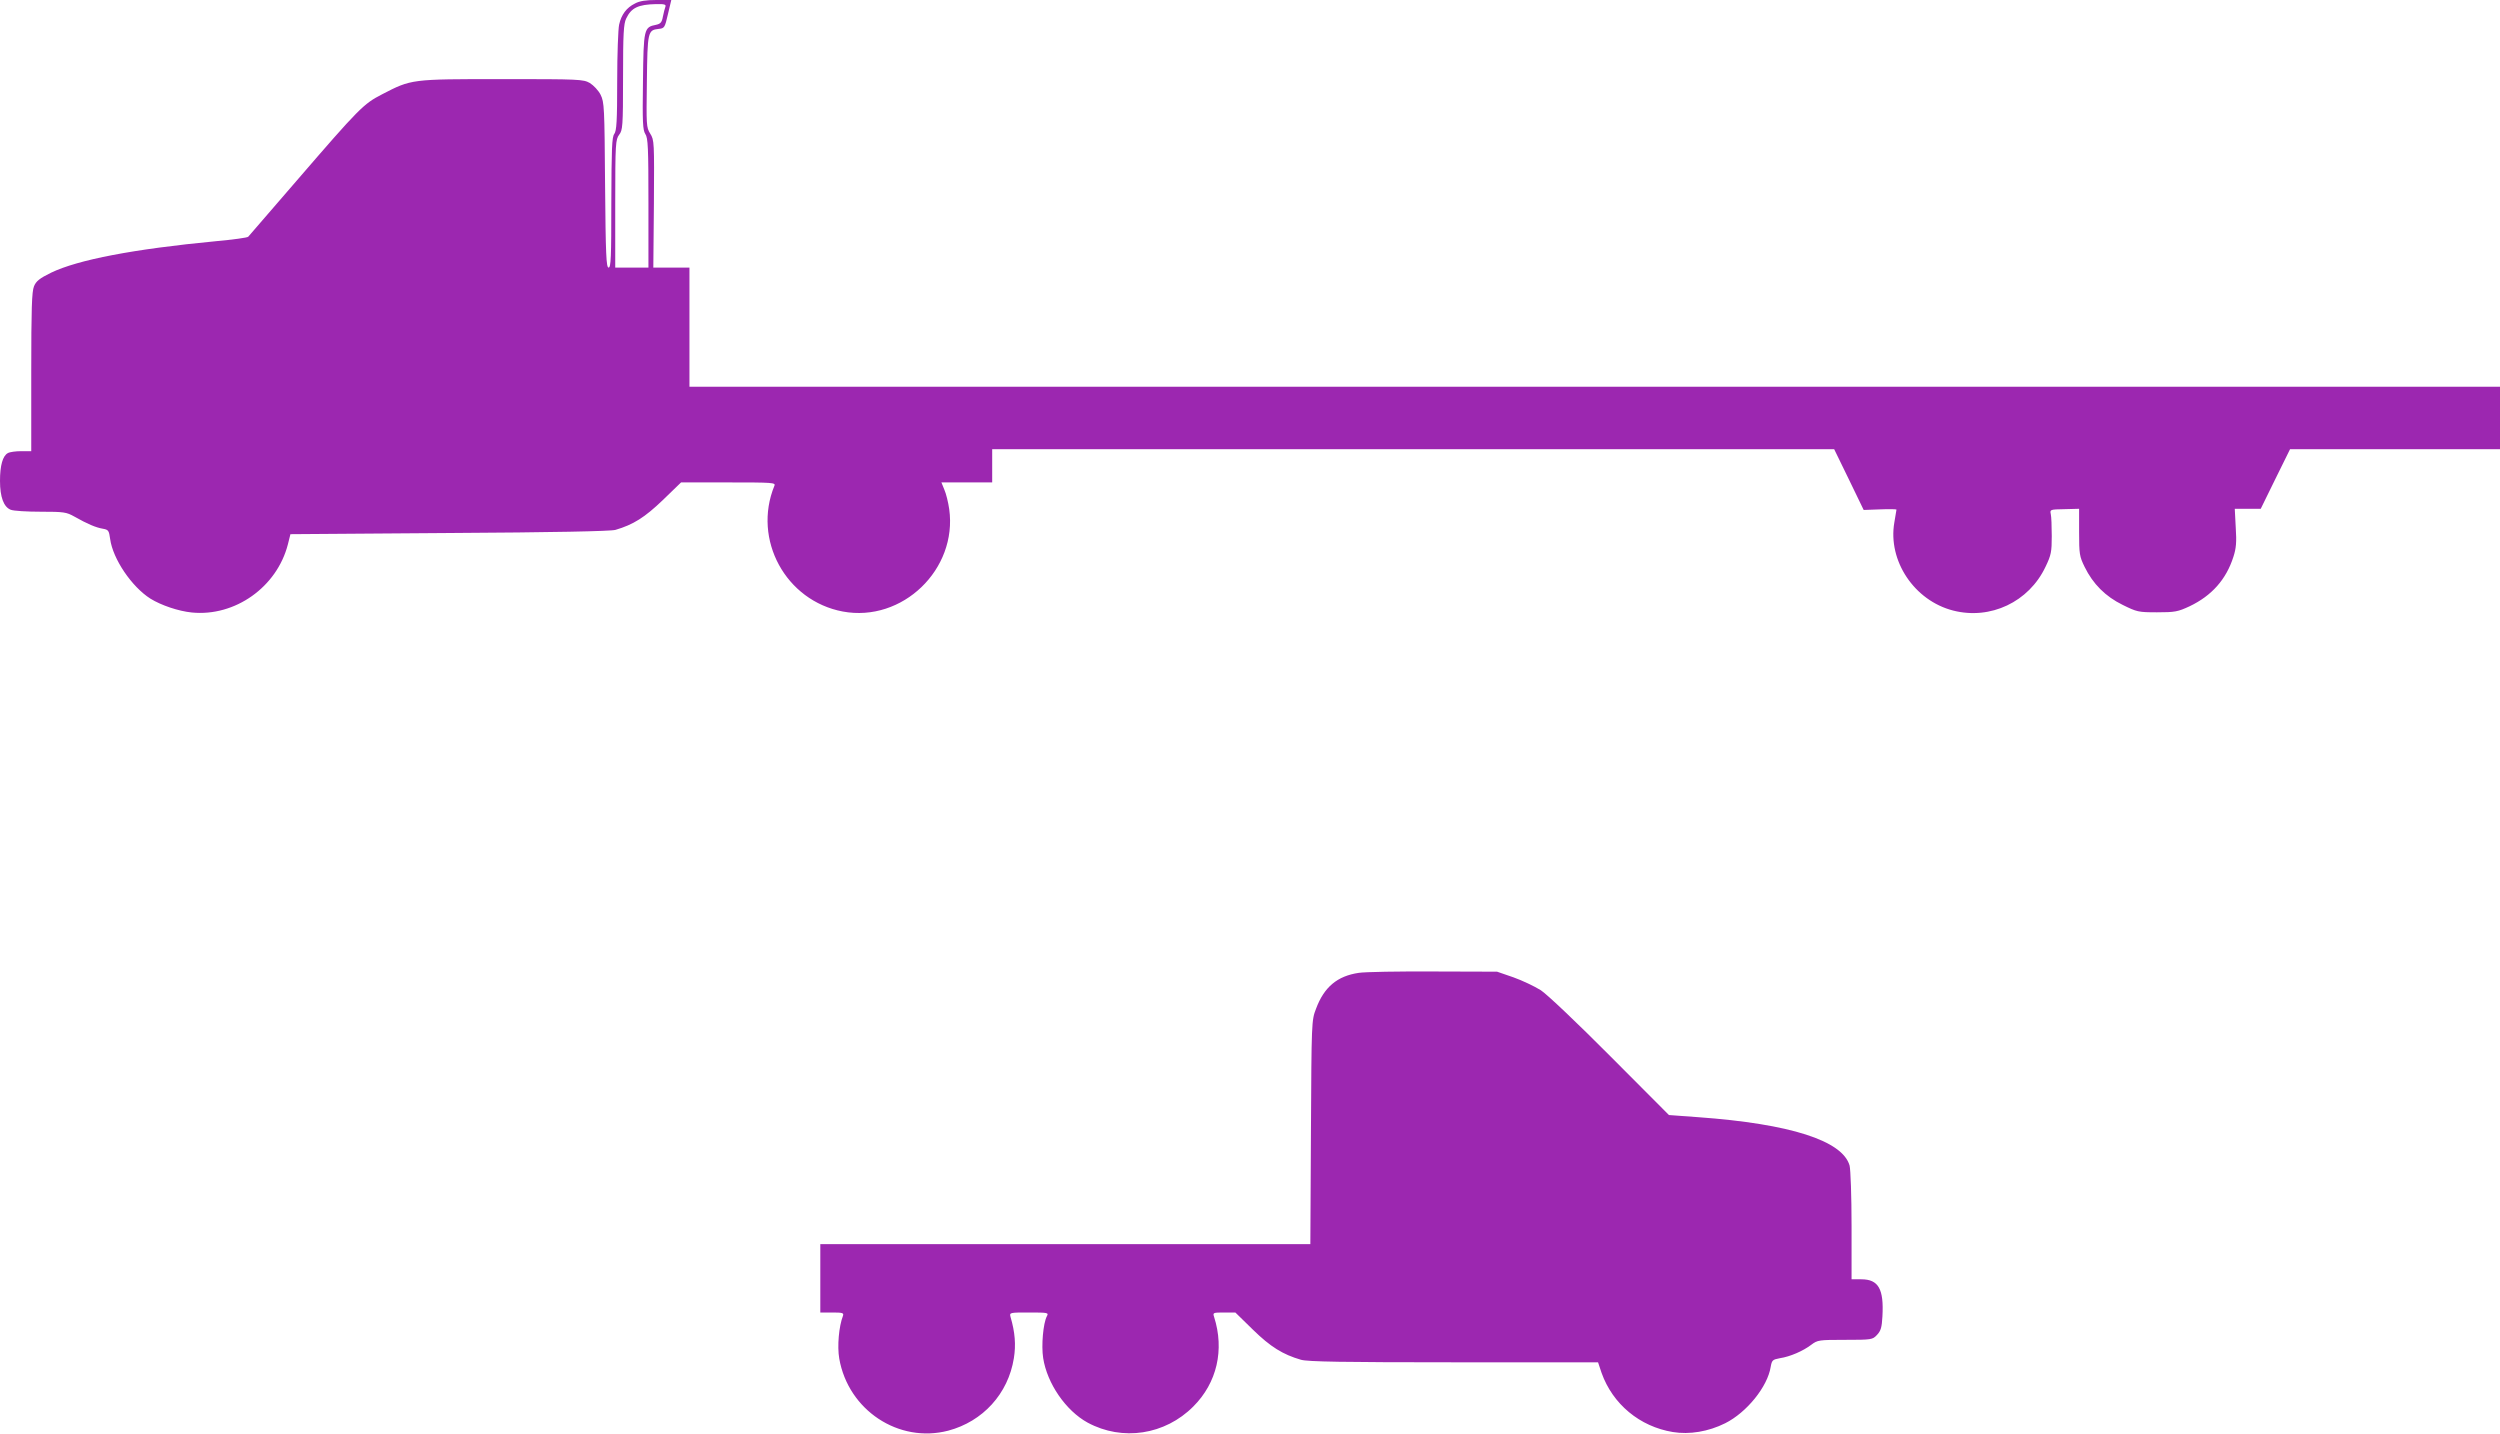 <?xml version="1.0" standalone="no"?>
<!DOCTYPE svg PUBLIC "-//W3C//DTD SVG 20010904//EN"
 "http://www.w3.org/TR/2001/REC-SVG-20010904/DTD/svg10.dtd">
<svg version="1.0" xmlns="http://www.w3.org/2000/svg"
 width="1280pt" height="734pt" viewBox="0 0 1280 734"
 preserveAspectRatio="xMidYMid meet">
<g transform="translate(0,734) scale(0.1,-0.1)"
fill="#9c27b0" stroke="none">
<path d="M3251 7322 c-43 -21 -70 -57 -81 -108 -5 -21 -10 -152 -10 -290 0
-204 -3 -254 -15 -270 -12 -16 -14 -75 -15 -351 0 -281 -2 -333 -14 -333 -12
0 -15 65 -18 423 -3 398 -4 424 -23 462 -11 22 -36 48 -55 60 -34 19 -51 20
-450 20 -467 0 -463 0 -614 -78 -95 -49 -116 -70 -437 -442 -133 -154 -244
-283 -248 -287 -4 -5 -79 -15 -166 -23 -420 -40 -706 -95 -843 -161 -59 -29
-77 -43 -88 -70 -11 -27 -14 -113 -14 -439 l0 -405 -51 0 c-28 0 -59 -4 -69
-10 -26 -14 -40 -63 -40 -142 0 -83 19 -134 55 -148 15 -6 84 -10 154 -10 118
0 131 -2 172 -25 67 -38 110 -56 145 -62 29 -5 32 -9 38 -53 14 -102 110 -244
206 -305 55 -34 143 -64 212 -71 221 -22 436 130 492 349 l13 52 814 6 c526 3
827 9 850 16 92 27 150 64 242 152 l94 91 243 0 c227 0 242 -1 235 -17 -113
-276 58 -589 350 -644 305 -57 588 216 545 524 -5 35 -16 80 -25 100 l-15 37
130 0 130 0 0 85 0 85 2156 0 2155 0 76 -156 75 -155 84 3 c46 2 84 1 84 -1 0
-2 -5 -32 -11 -66 -34 -196 102 -400 301 -451 191 -49 388 44 473 224 29 60
32 77 32 157 0 50 -2 101 -5 113 -5 23 -3 24 70 25 l75 2 0 -120 c0 -111 2
-124 28 -177 43 -88 107 -152 195 -195 73 -36 80 -38 176 -38 92 0 107 3 167
31 113 54 187 137 224 253 14 43 17 75 12 150 l-5 96 67 0 66 0 75 153 75 152
537 0 538 0 0 160 0 160 -4635 0 -4635 0 0 305 0 305 -92 0 -93 0 3 326 c2
316 2 327 -19 360 -20 32 -20 44 -17 267 3 255 5 263 60 269 30 3 32 6 48 76
l17 72 -76 0 c-53 0 -87 -5 -110 -18z m156 -16 c-3 -8 -9 -31 -13 -51 -5 -29
-12 -37 -35 -42 -62 -12 -64 -20 -67 -290 -3 -208 -1 -249 12 -269 14 -20 16
-72 16 -354 l0 -330 -85 0 -85 0 0 328 c0 309 2 328 20 352 18 23 20 42 20
293 0 225 3 275 16 302 26 55 61 72 153 74 42 1 52 -2 48 -13z"/>
<path d="M6957 2359 c-110 -16 -178 -73 -219 -184 -23 -59 -23 -67 -26 -632
l-3 -573 -1255 0 -1254 0 0 -175 0 -175 61 0 c53 0 60 -2 55 -17 -21 -54 -30
-156 -19 -219 46 -264 304 -435 558 -369 177 47 307 189 336 371 11 68 6 133
-17 211 -6 23 -5 23 95 23 97 0 101 -1 91 -19 -19 -36 -29 -150 -19 -214 20
-130 116 -270 228 -331 178 -96 396 -63 541 83 121 121 160 290 106 459 -7 21
-5 22 51 22 l58 0 90 -88 c90 -88 153 -127 246 -154 34 -10 219 -13 782 -13
l739 0 18 -54 c57 -160 195 -275 365 -303 85 -14 182 2 268 45 110 55 217 187
233 289 6 34 10 37 47 44 53 8 119 37 161 69 32 24 39 25 173 25 137 0 140 1
163 25 20 21 25 39 28 95 8 140 -20 190 -108 190 l-50 0 0 273 c0 154 -5 288
-10 309 -36 128 -304 214 -775 248 l-150 11 -300 301 c-171 172 -324 317 -356
338 -32 20 -95 50 -140 66 l-84 29 -325 1 c-179 1 -351 -2 -383 -7z"/>
</g>
</svg>

